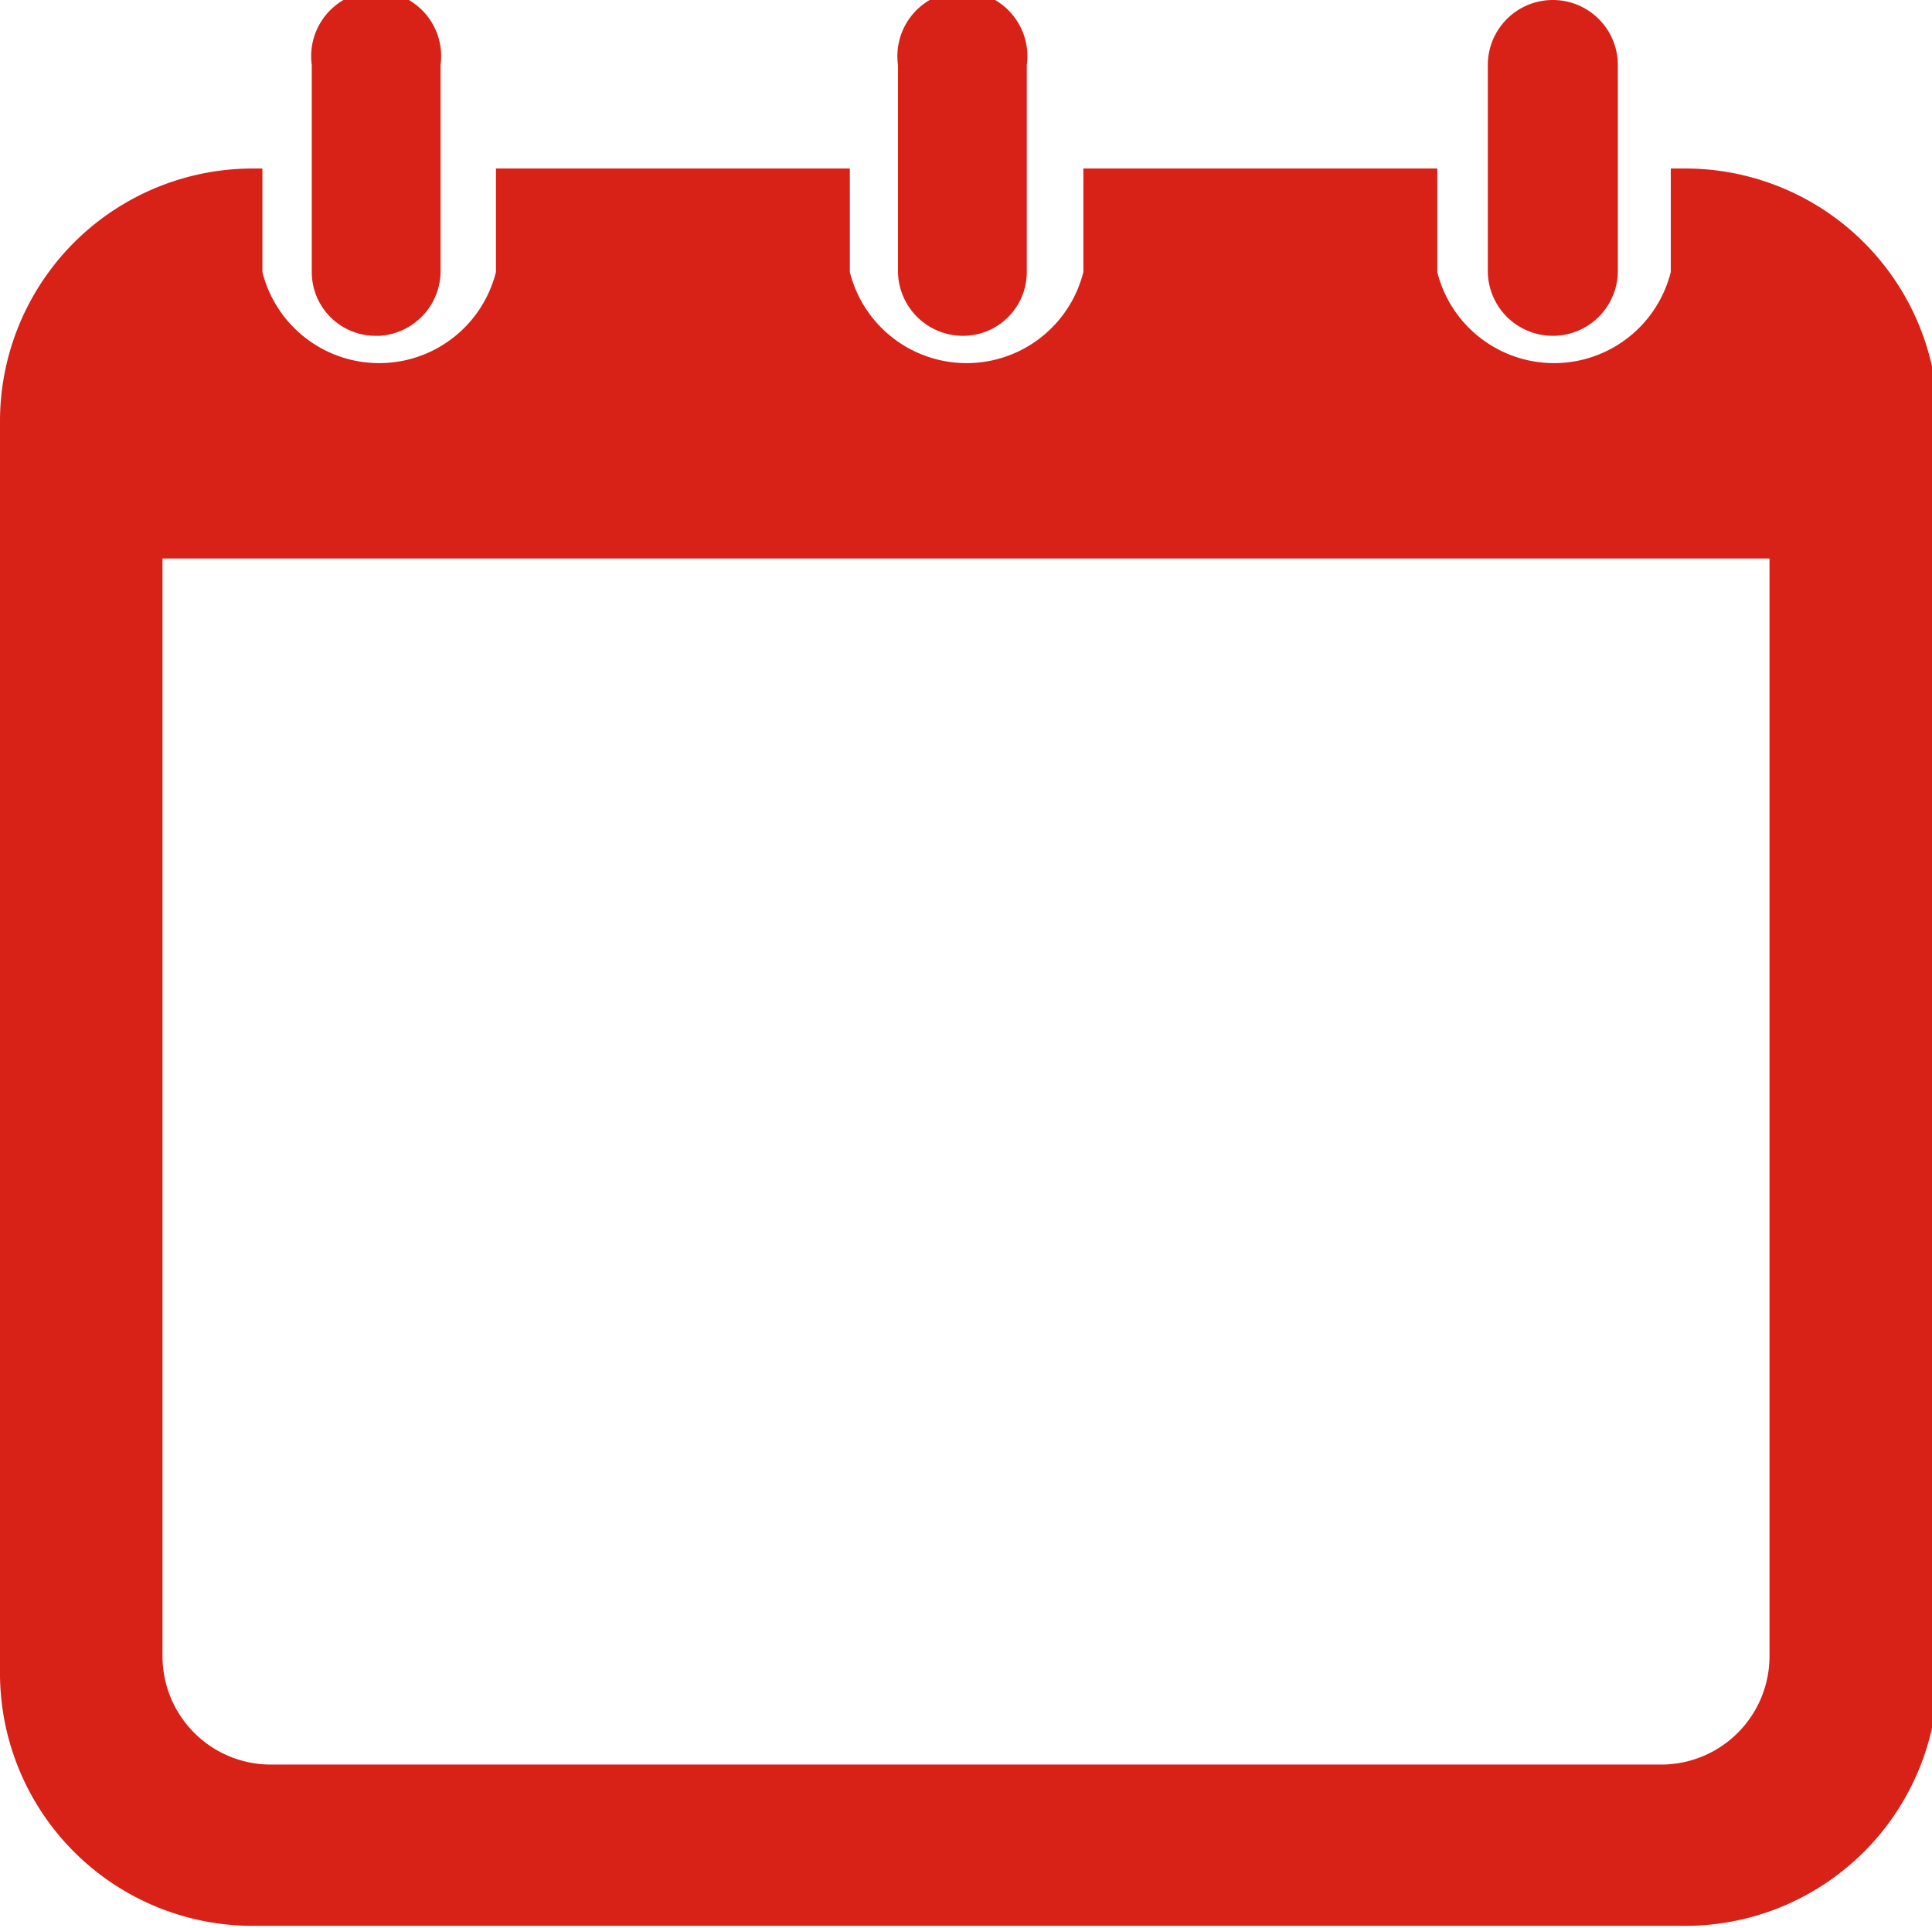<svg xmlns="http://www.w3.org/2000/svg" viewBox="0 0 16.05 16.02"><defs><style>.cls-1{fill:#d82117;fill-rule:evenodd;}</style></defs><g id="レイヤー_2" data-name="レイヤー 2"><g id="レイヤー_1-2" data-name="レイヤー 1"><path class="cls-1" d="M14,16H2.1A2.1,2.1,0,0,1,0,13.92V3.51A2.1,2.1,0,0,1,2.1,1.4h.08v.86a1,1,0,0,0,1.94,0V1.4H7.06v.86A1,1,0,0,0,9,2.26V1.4h2.94v.86a1,1,0,0,0,1.94,0V1.4H14a2.1,2.1,0,0,1,2.1,2.11V13.92A2.1,2.1,0,0,1,14,16ZM14.7,4.64H1.35v9.12a.9.9,0,0,0,.91.9H13.79a.9.9,0,0,0,.91-.9ZM12.9,2.79a.54.54,0,0,1-.54-.53V.54A.54.54,0,0,1,12.9,0a.54.54,0,0,1,.54.54V2.26A.54.54,0,0,1,12.9,2.79ZM8,2.79a.54.54,0,0,1-.54-.53V.54a.54.54,0,1,1,1.07,0V2.26A.53.53,0,0,1,8,2.79Zm-4.88,0a.53.53,0,0,1-.53-.53V.54a.54.54,0,1,1,1.07,0V2.26A.54.54,0,0,1,3.15,2.79Z"/></g></g></svg>